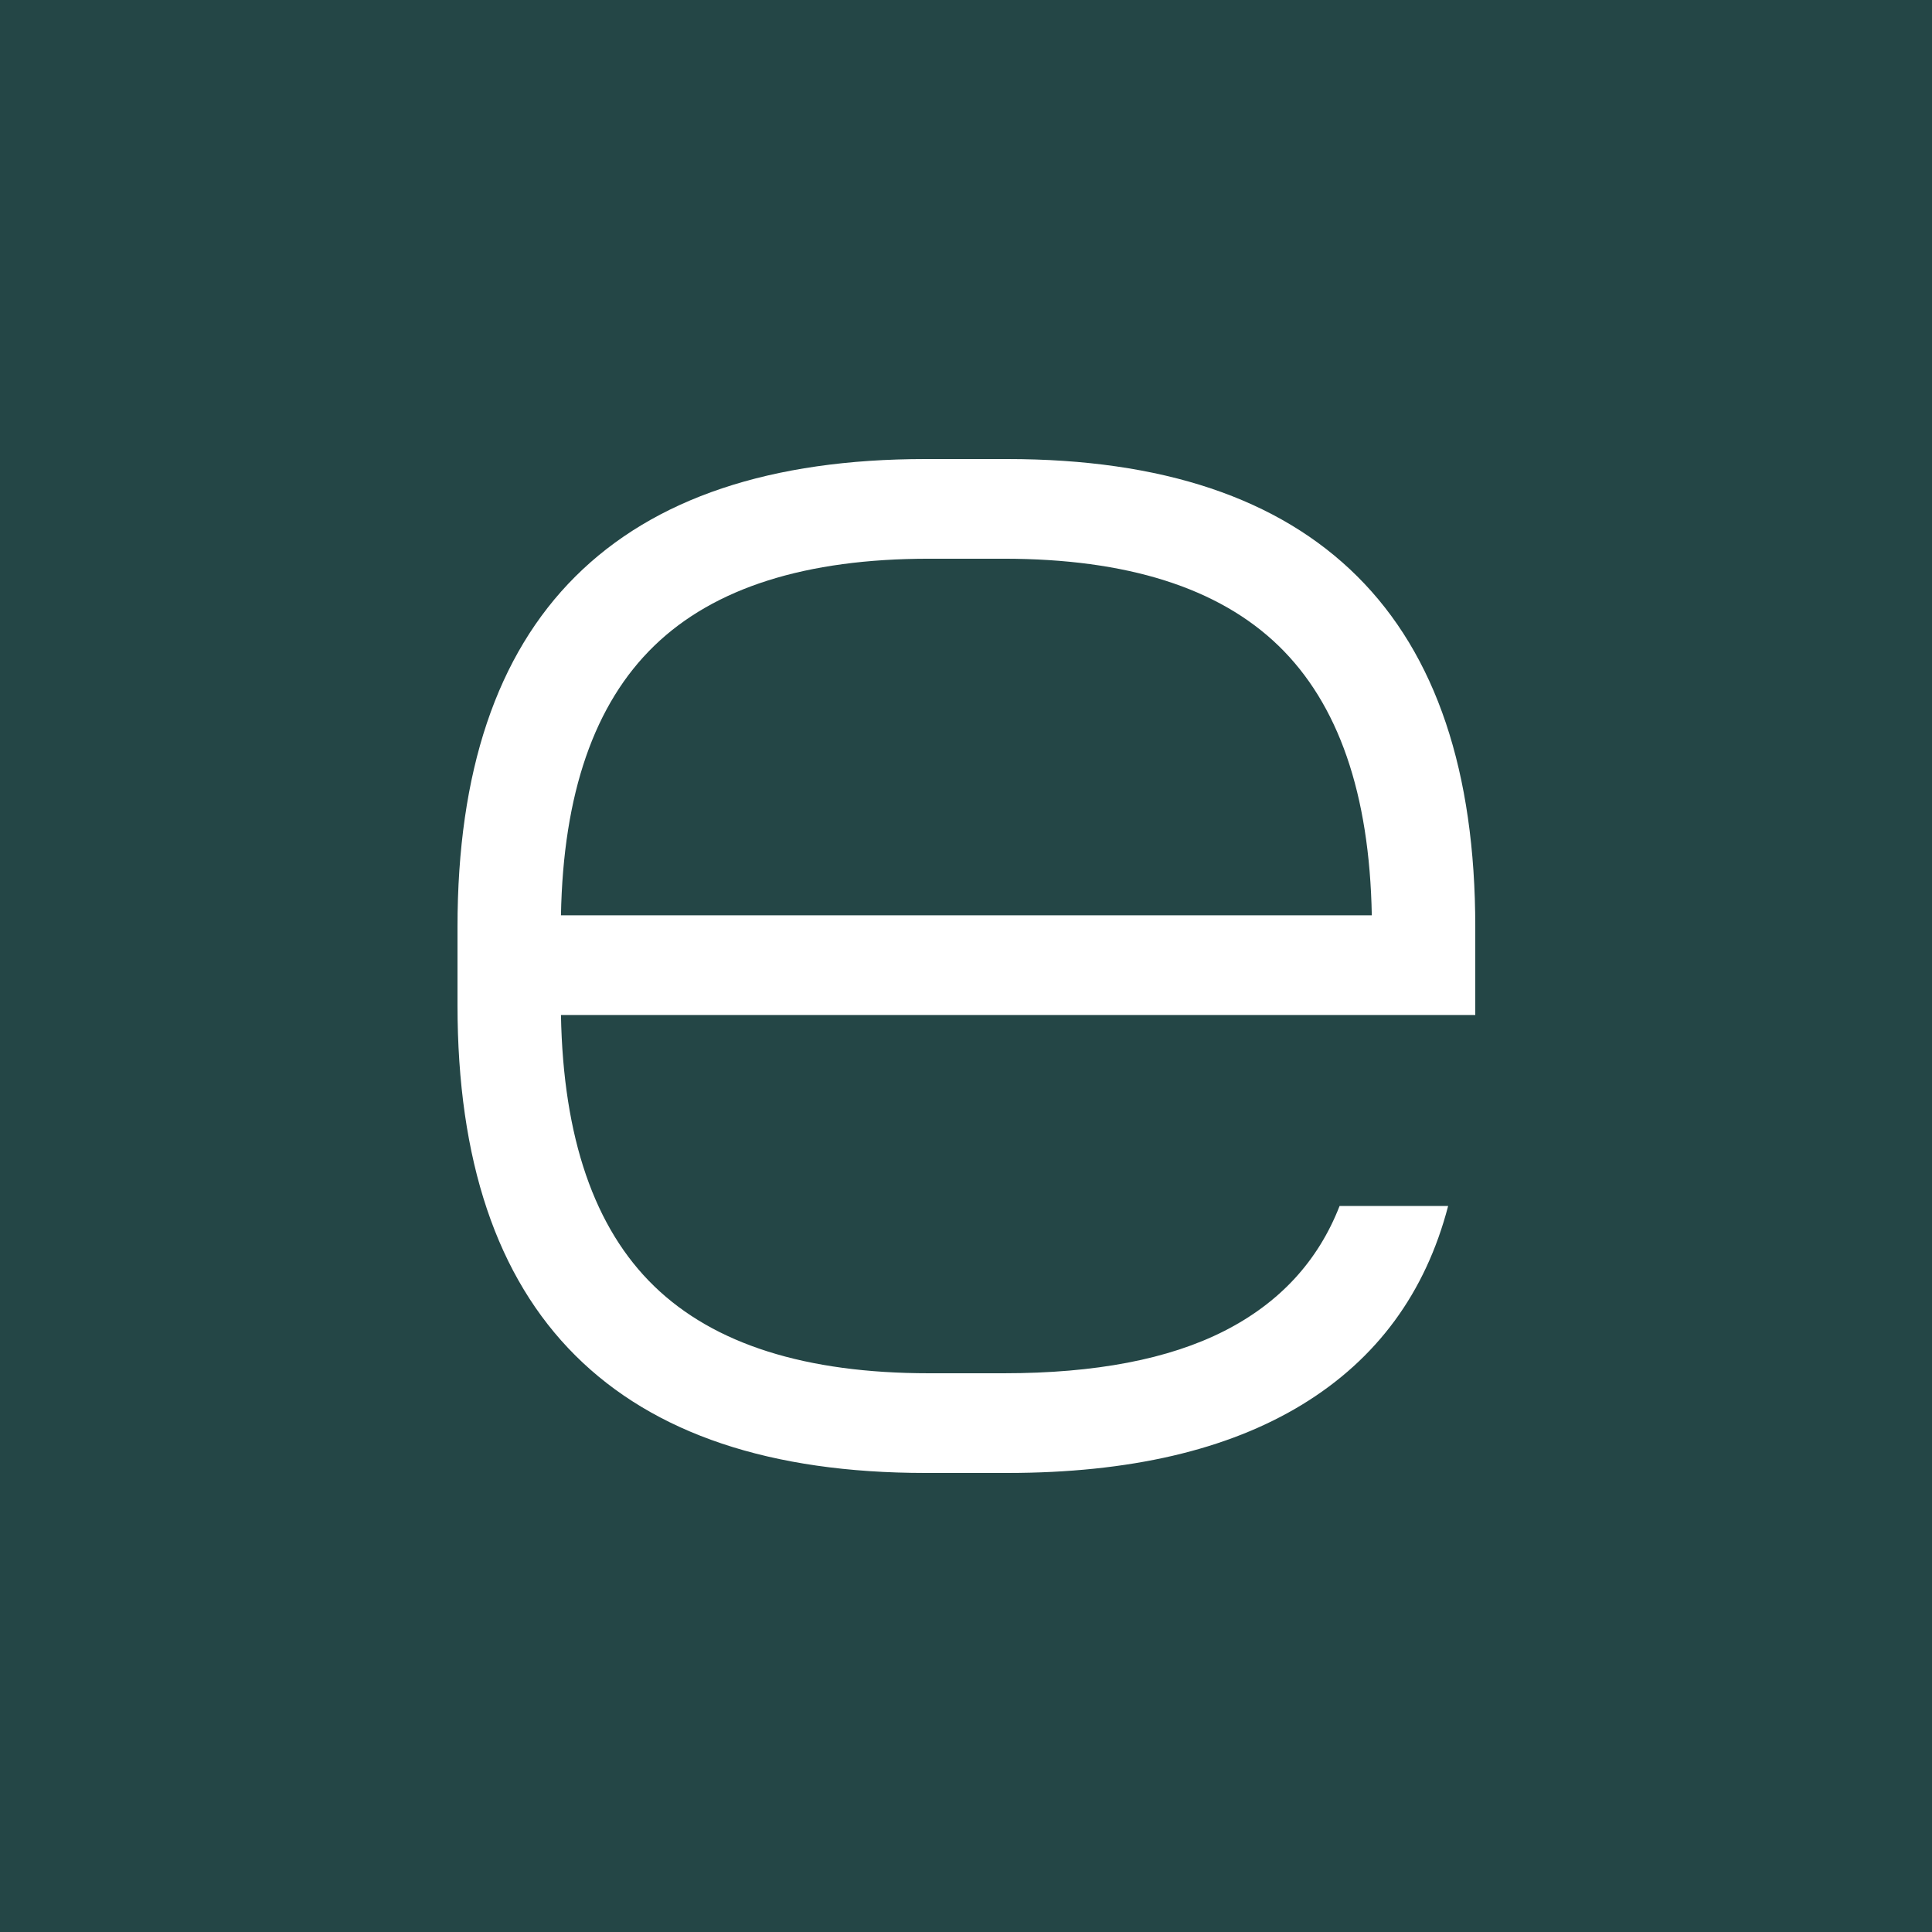 <svg width="2500" height="2500" viewBox="0 0 2500 2500" fill="none" xmlns="http://www.w3.org/2000/svg">
<rect x="0" y="0" width="2500" height="2500" fill="#808080" stroke="none"/>
<g clip-path="url(#clip0_45_89)">
<path fill-rule="evenodd" clip-rule="evenodd" d="M0 0H2500V2500H0V0Z" fill="#244646"/>
<path fill-rule="evenodd" clip-rule="evenodd" d="M1303.2 594C1503.66 594 1654.74 644.636 1756.46 745.965C1858.18 847.295 1909 998.536 1909 1199.67V1313.41H725.879C728.78 1472.31 769.036 1589.3 846.608 1664.41C924.18 1739.53 1042.65 1777 1202.29 1777H1298.79C1417.34 1777 1512.42 1758.79 1584.13 1722.33C1655.84 1685.85 1705.58 1631.91 1733.41 1560.56H1873.88C1844.6 1672.79 1781.71 1758.46 1685.12 1817.46C1588.54 1876.39 1461.25 1906 1303.22 1906H1197.8C997.342 1906 846.255 1855.36 744.537 1754.04C642.82 1652.72 592 1501.48 592 1300.27V1199.67C592 998.516 642.82 847.295 744.537 745.965C846.255 644.636 997.342 594 1197.8 594H1303.2ZM1298.79 722.977H1202.21C1042.65 722.977 924.18 760.533 846.608 835.645C769.036 910.756 728.78 1026.97 725.879 1184.41H1775.1C1772.2 1026.97 1731.94 910.677 1654.37 835.566C1576.82 760.533 1458.27 722.977 1298.79 722.977Z" fill="white"/>
</g>
<defs>
<clipPath id="clip0_45_89">
<rect width="2500" height="2500" fill="white"/>
</clipPath>
</defs>
</svg>
